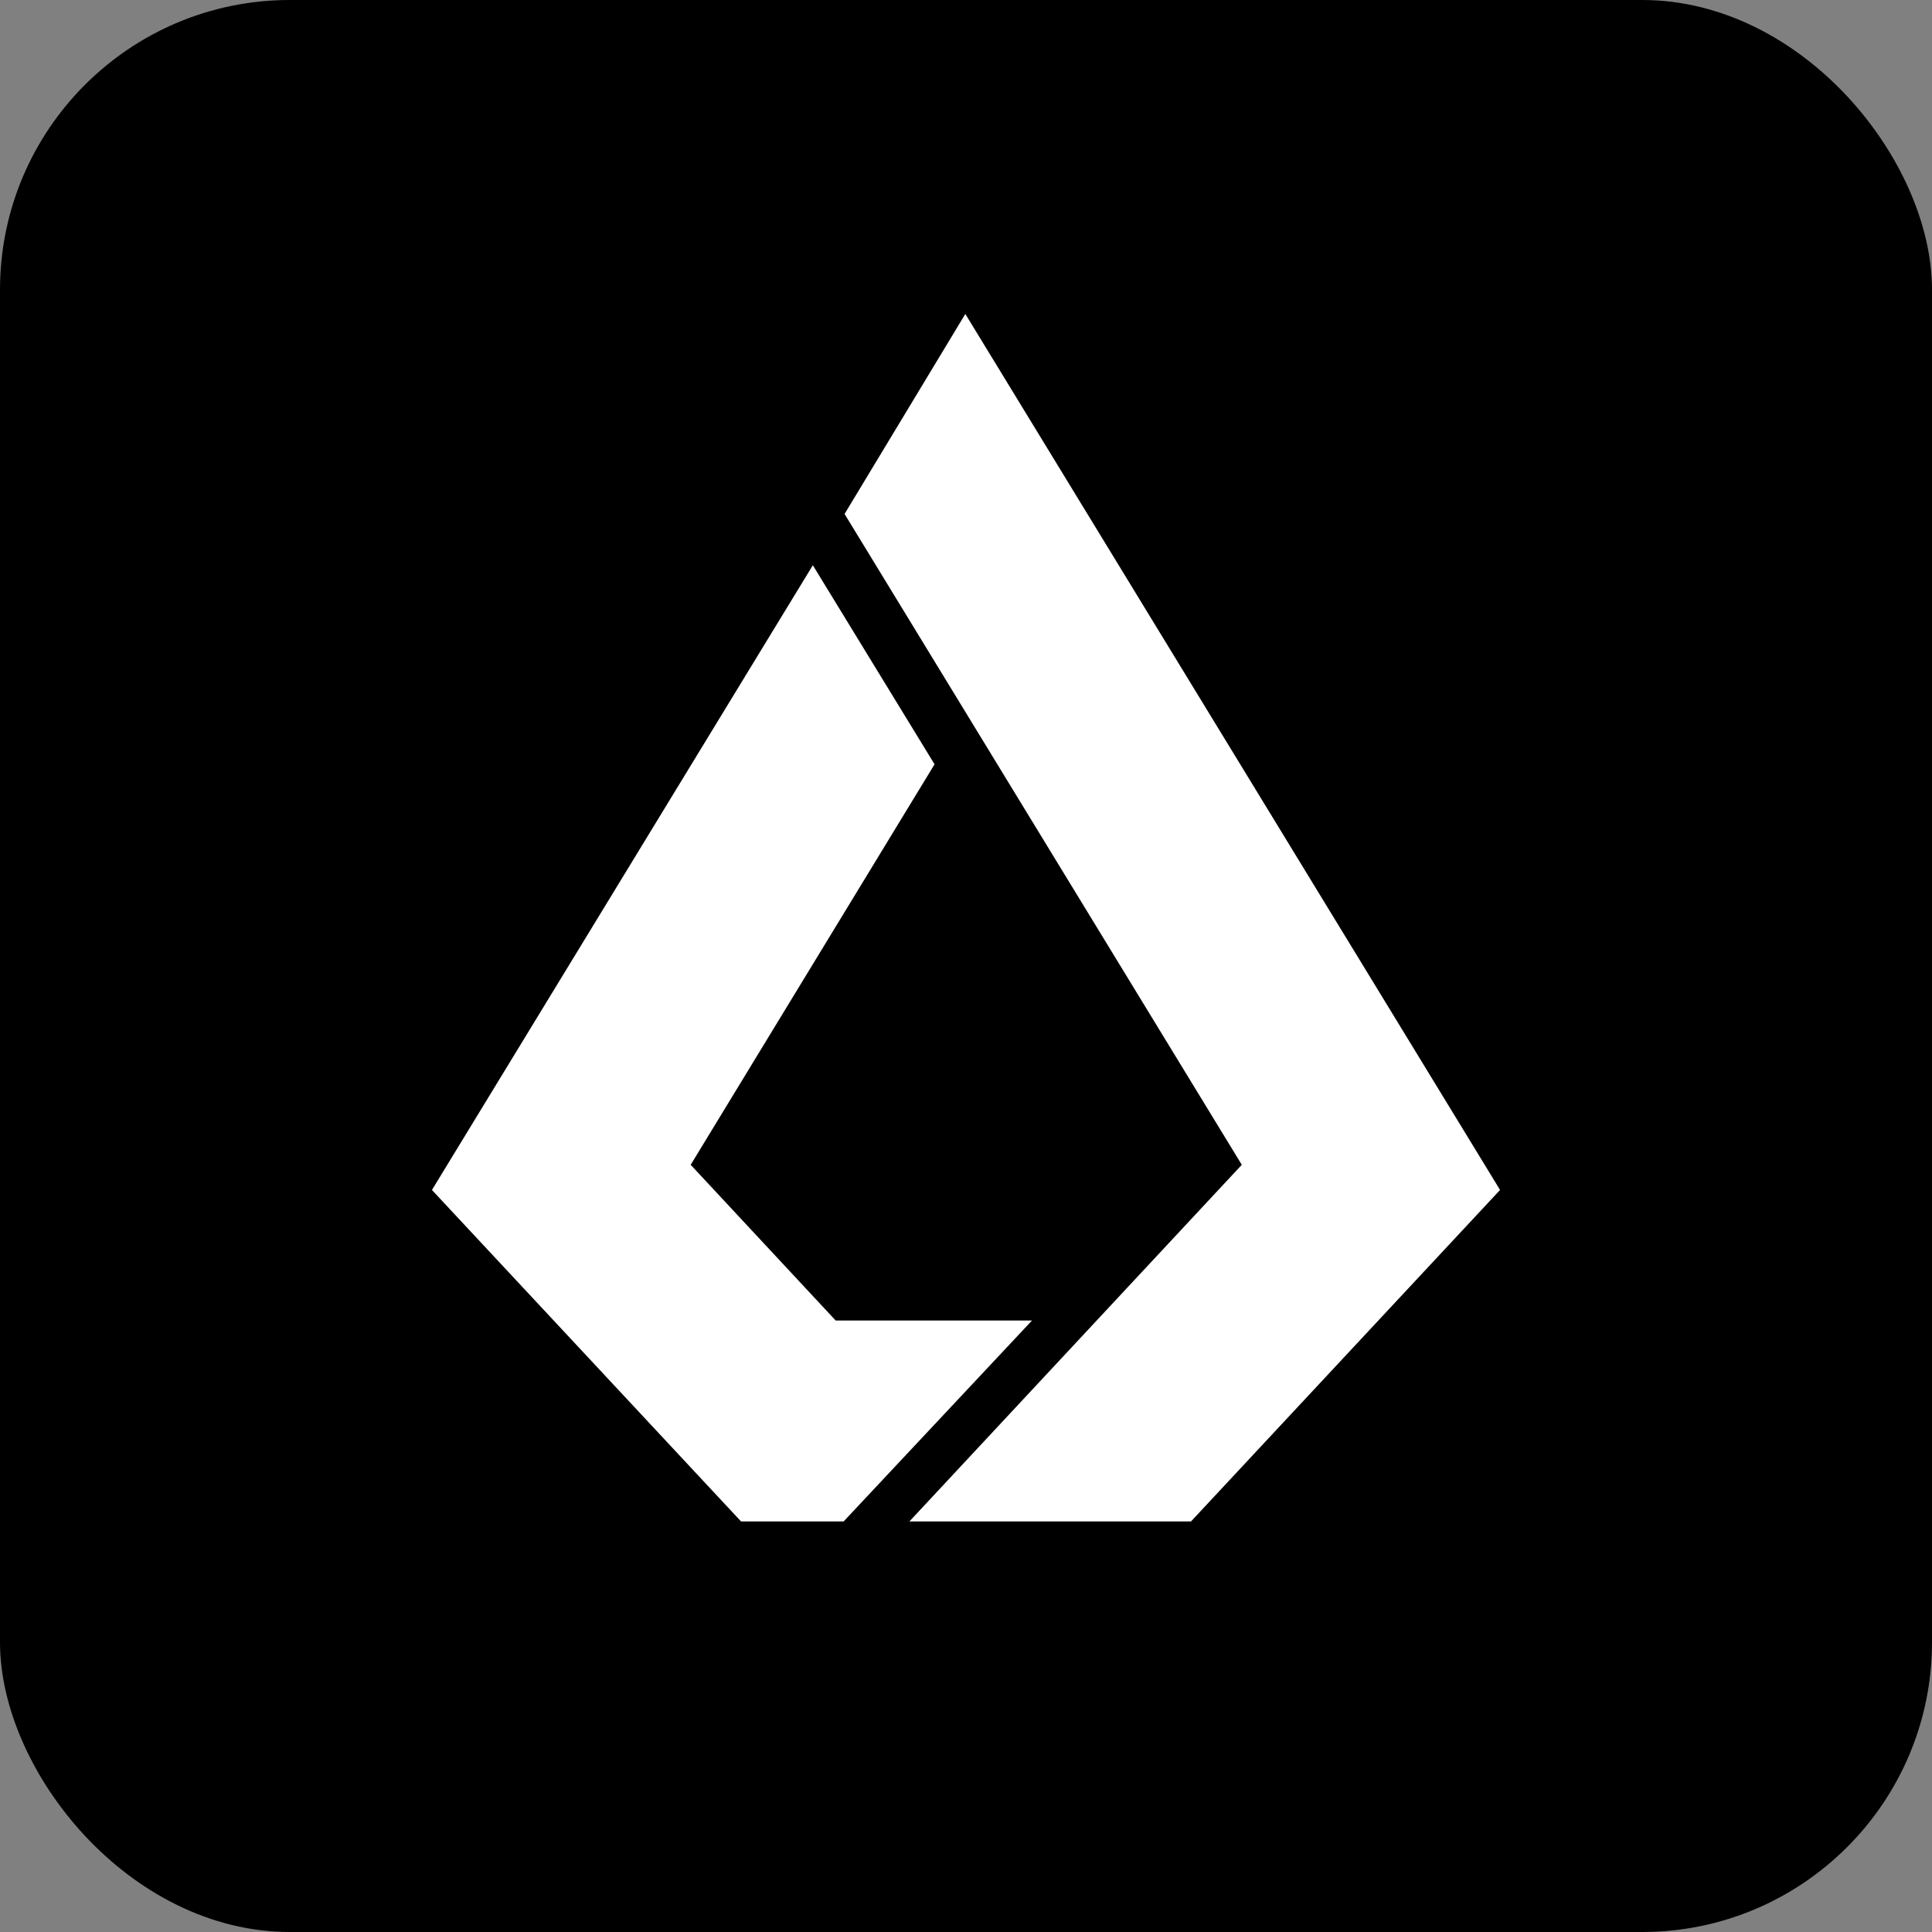 <svg width="40" height="40" viewBox="0 0 40 40" fill="none" xmlns="http://www.w3.org/2000/svg">
<rect x="0" y="0" width="40" height="40" fill="#808080" stroke="none"/>
<rect width="40" height="40" rx="6" fill="black"/>
<g clip-path="url(#clip0_40001463_28428)">
<path d="M19.986 6.5L17.486 10.641L25.71 24.116L18.828 31.5H24.658L31.057 24.637L19.986 6.5Z" fill="white"/>
<path d="M17.302 27.34L14.3 24.116L19.349 15.824L16.829 11.703L8.943 24.637L15.343 31.5H17.466L21.366 27.34H17.302Z" fill="white"/>
</g>
<defs>
<clipPath id="clip0_40001463_28428">
<rect width="22.114" height="25" fill="white" transform="translate(8.943 6.5)"/>
</clipPath>
</defs>
</svg>
